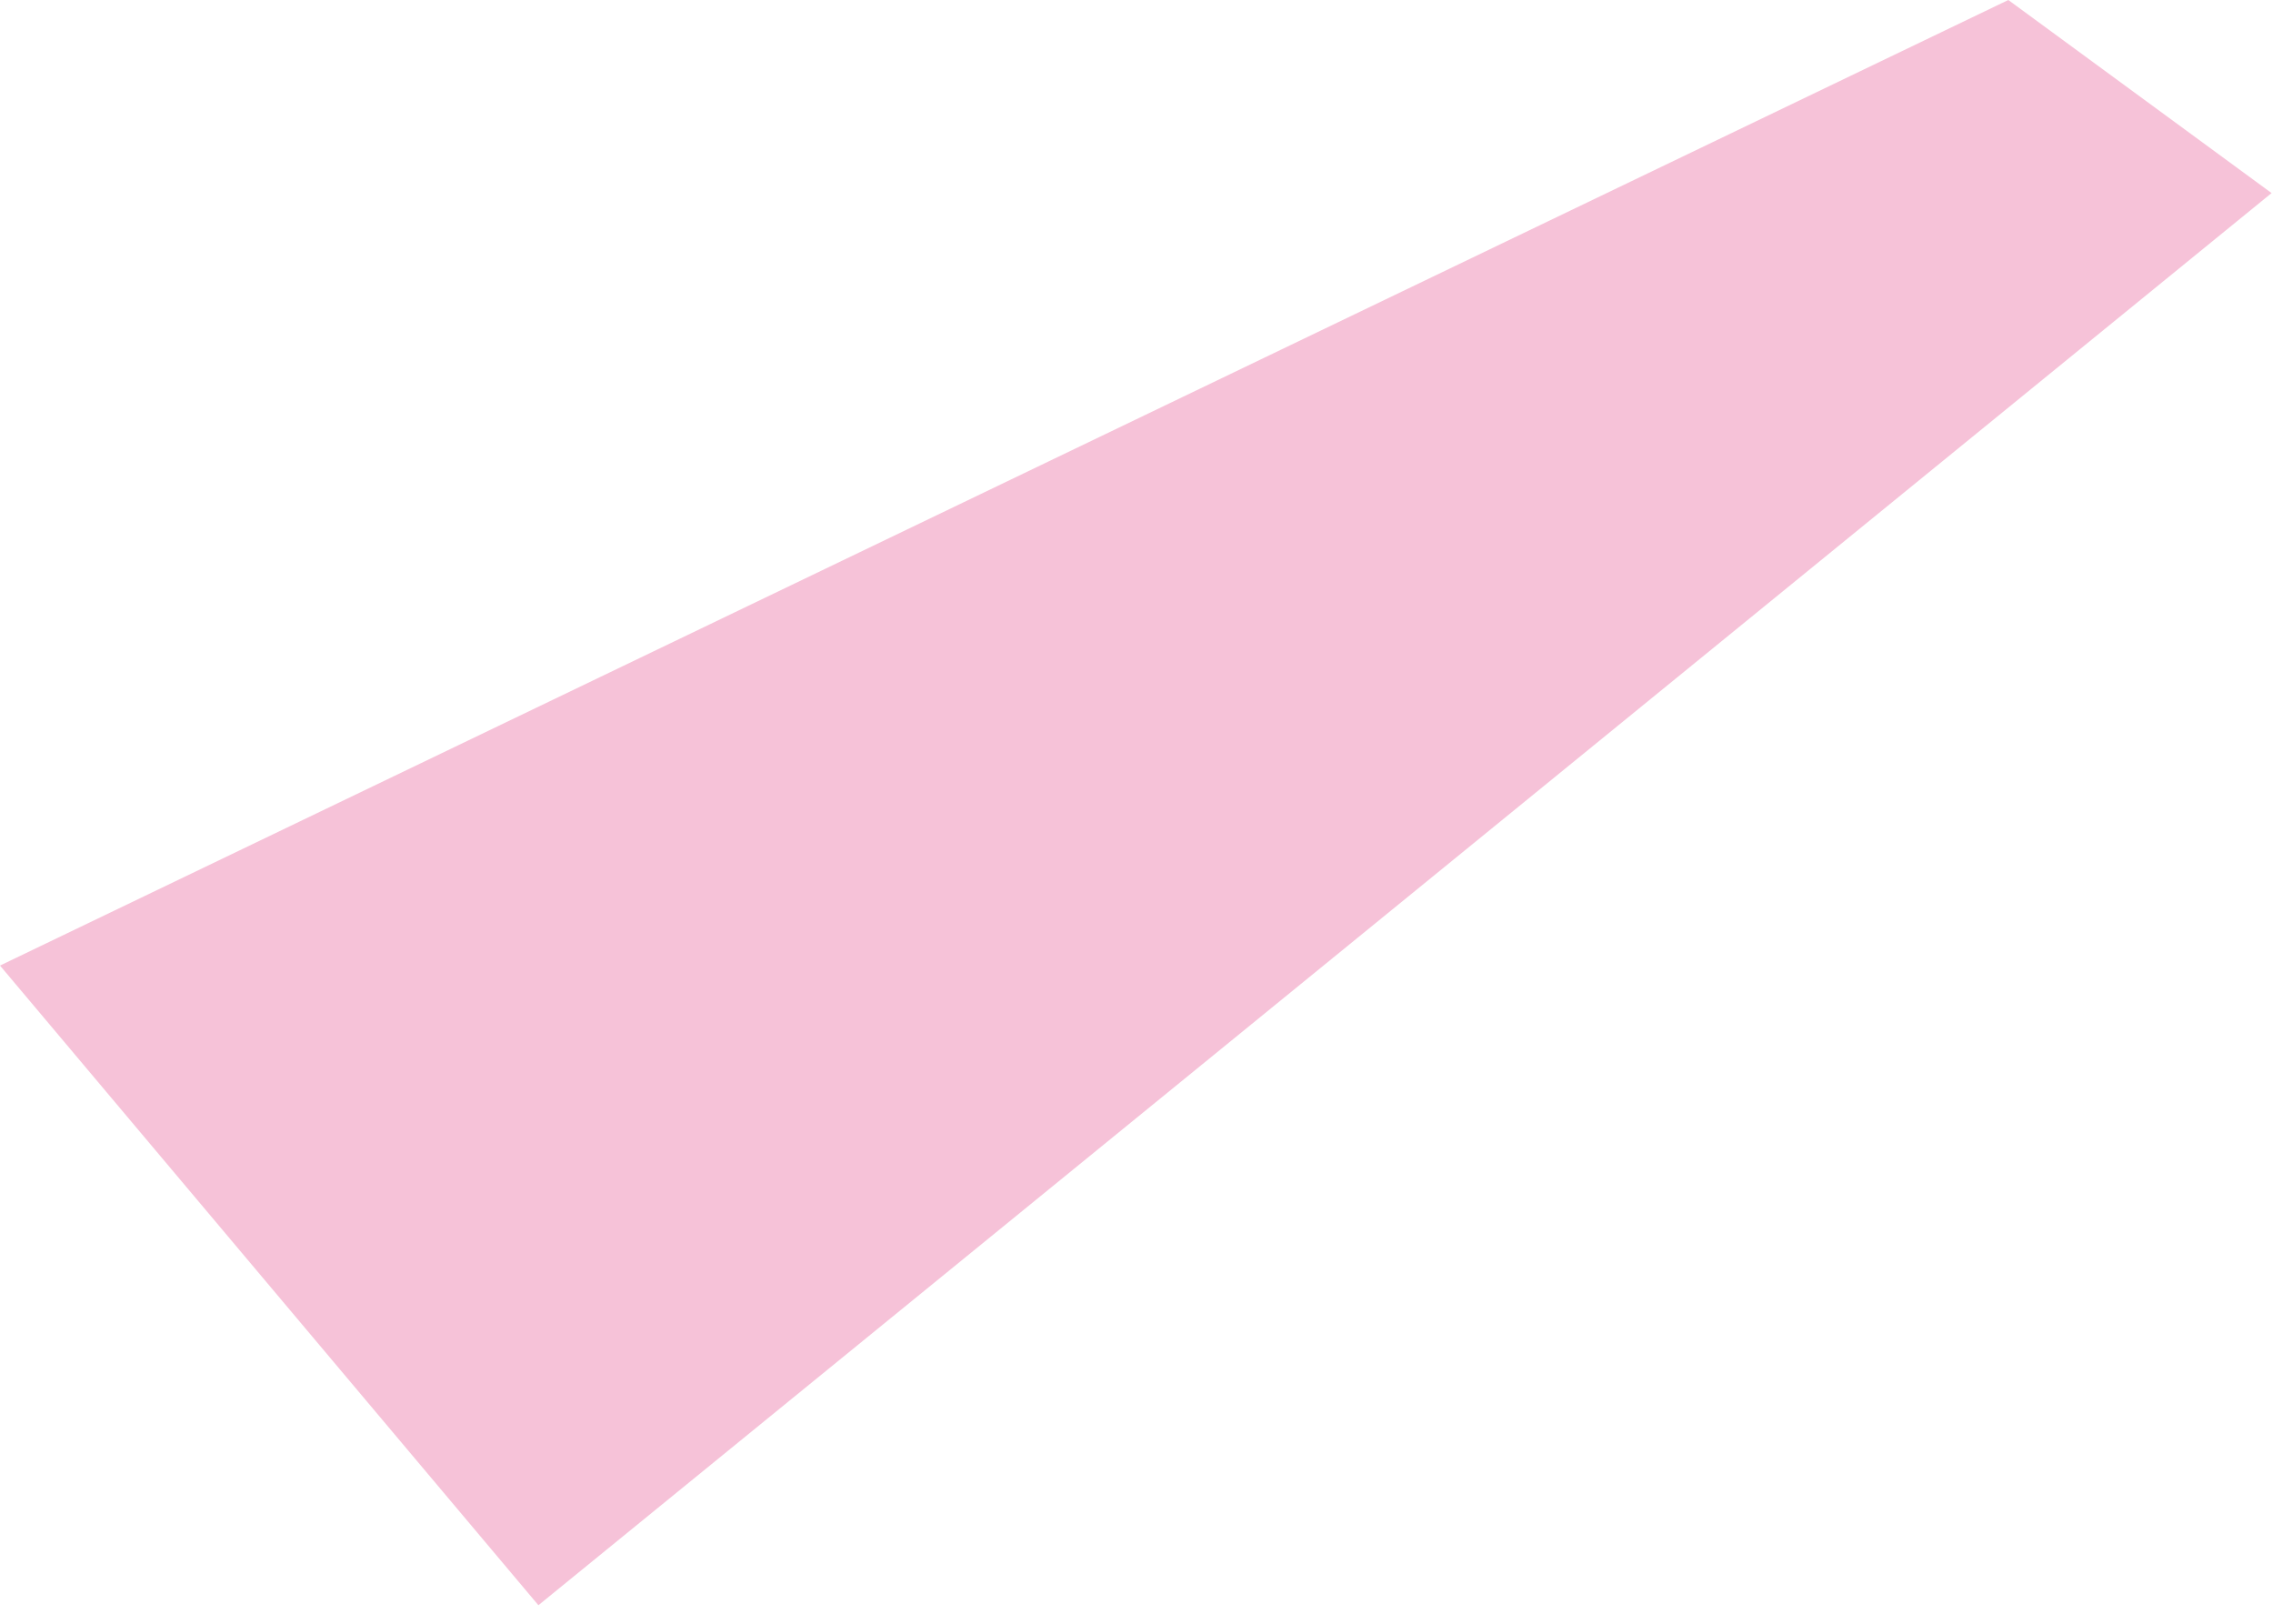 <?xml version="1.0" encoding="UTF-8"?> <svg xmlns="http://www.w3.org/2000/svg" width="77" height="55" viewBox="0 0 77 55" fill="none"><path d="M-0 32.706L18.239 54.373L76.952 6.54L68.034 0L-0 32.706Z" fill="#F6C2D8"></path></svg> 